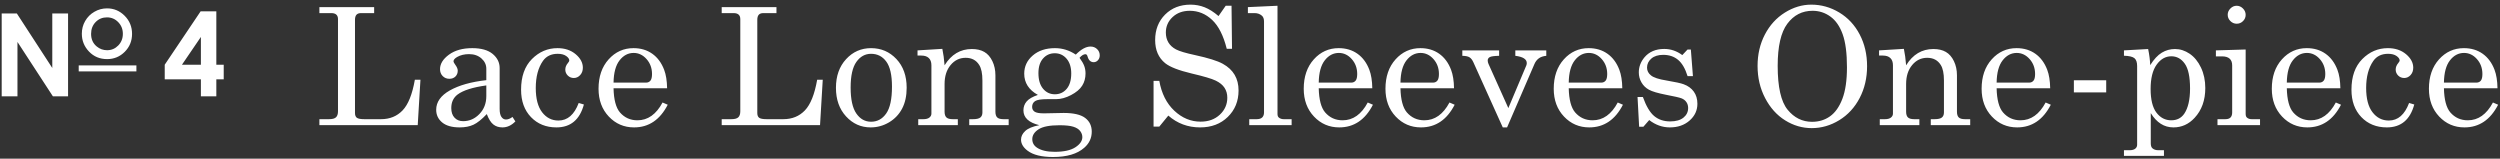 <svg 
 xmlns="http://www.w3.org/2000/svg"
 xmlns:xlink="http://www.w3.org/1999/xlink"
 width="520px" height="33px">
<rect width="100%" height="100%" fill="#333333" stroke="none"/>
<path fill-rule="evenodd"  fill="rgb(255, 255, 255)"
 d="M509.665,23.378 C510.617,24.474 511.829,25.022 513.301,25.022 C515.470,25.022 517.213,23.788 518.530,21.319 L519.609,21.784 C517.993,24.928 515.658,26.499 512.604,26.499 C510.523,26.499 508.771,25.747 507.349,24.241 C505.927,22.736 505.216,20.810 505.216,18.464 C505.216,15.941 505.916,13.901 507.316,12.346 C508.716,10.791 510.440,10.014 512.487,10.014 C513.992,10.014 515.293,10.401 516.389,11.176 C517.484,11.951 518.309,13.063 518.862,14.513 C519.250,15.531 519.454,16.815 519.477,18.364 L508.337,18.364 C508.392,20.733 508.835,22.404 509.665,23.378 ZM515.077,17.186 C515.476,17.186 515.785,17.050 516.007,16.779 C516.228,16.508 516.339,16.046 516.339,15.393 C516.339,14.175 515.960,13.141 515.202,12.288 C514.444,11.436 513.550,11.010 512.521,11.010 C511.369,11.010 510.393,11.525 509.590,12.554 C508.788,13.583 508.370,15.127 508.337,17.186 L515.077,17.186 ZM496.874,25.071 C498.766,25.071 500.172,23.854 501.091,21.419 L502.170,21.734 C501.306,24.911 499.403,26.499 496.459,26.499 C494.301,26.499 492.535,25.785 491.163,24.358 C489.790,22.930 489.104,21.032 489.104,18.663 C489.104,15.918 489.857,13.791 491.362,12.280 C492.867,10.769 494.638,10.014 496.675,10.014 C498.202,10.014 499.464,10.435 500.460,11.275 C501.456,12.117 501.954,13.052 501.954,14.081 C501.954,14.701 501.768,15.213 501.398,15.617 C501.027,16.021 500.587,16.223 500.078,16.223 C499.580,16.223 499.159,16.052 498.816,15.710 C498.473,15.368 498.302,14.954 498.302,14.469 C498.302,13.984 498.490,13.520 498.866,13.079 C499.043,12.869 499.132,12.704 499.132,12.582 C499.132,12.263 498.916,11.951 498.484,11.647 C498.053,11.344 497.466,11.192 496.724,11.192 C495.374,11.192 494.350,11.685 493.653,12.668 C492.657,14.094 492.159,15.973 492.159,18.306 C492.159,20.528 492.602,22.211 493.487,23.355 C494.372,24.499 495.501,25.071 496.874,25.071 ZM480.621,25.022 C482.790,25.022 484.533,23.788 485.850,21.319 L486.929,21.784 C485.313,24.928 482.978,26.499 479.924,26.499 C477.843,26.499 476.091,25.747 474.669,24.241 C473.247,22.736 472.536,20.810 472.536,18.464 C472.536,15.941 473.236,13.901 474.636,12.346 C476.036,10.791 477.760,10.014 479.807,10.014 C481.312,10.014 482.613,10.401 483.709,11.176 C484.804,11.951 485.629,13.063 486.182,14.513 C486.570,15.531 486.774,16.815 486.797,18.364 L475.657,18.364 C475.712,20.733 476.155,22.404 476.985,23.378 C477.937,24.474 479.149,25.022 480.621,25.022 ZM482.397,17.186 C482.796,17.186 483.105,17.050 483.327,16.779 C483.548,16.508 483.659,16.046 483.659,15.393 C483.659,14.175 483.280,13.141 482.522,12.288 C481.764,11.436 480.870,11.010 479.841,11.010 C478.689,11.010 477.713,11.525 476.910,12.554 C476.108,13.583 475.690,15.127 475.657,17.186 L482.397,17.186 ZM461.237,24.789 L462.881,24.789 C463.368,24.789 463.724,24.670 463.951,24.432 C464.178,24.194 464.292,23.849 464.292,23.395 L464.292,13.600 C464.292,12.980 464.115,12.512 463.761,12.197 C463.406,11.881 462.881,11.724 462.183,11.724 L460.905,11.724 L460.905,10.479 L467.097,10.296 L467.097,23.677 C467.097,24.042 467.186,24.302 467.363,24.457 C467.618,24.679 467.938,24.789 468.326,24.789 L470.086,24.789 L470.086,26.034 L461.237,26.034 L461.237,24.789 ZM465.238,4.934 C464.729,4.934 464.289,4.748 463.918,4.378 C463.547,4.007 463.362,3.572 463.362,3.074 C463.362,2.576 463.550,2.139 463.927,1.763 C464.303,1.387 464.734,1.198 465.221,1.198 C465.720,1.198 466.157,1.387 466.533,1.763 C466.909,2.139 467.097,2.582 467.097,3.091 C467.097,3.589 466.915,4.021 466.550,4.386 C466.184,4.751 465.747,4.934 465.238,4.934 ZM452.080,26.499 C451.109,26.499 450.231,26.250 449.448,25.752 C448.665,25.254 447.969,24.513 447.362,23.527 L447.362,29.819 C447.362,30.306 447.479,30.650 447.711,30.849 C448.010,31.114 448.425,31.247 448.956,31.247 L450.102,31.247 L450.102,32.426 L441.784,32.426 L441.784,31.247 L442.930,31.247 C443.461,31.247 443.859,31.142 444.125,30.932 C444.391,30.721 444.524,30.445 444.524,30.102 L444.524,13.733 C444.524,12.969 444.341,12.429 443.976,12.114 C443.610,11.798 442.880,11.624 441.784,11.591 L441.784,10.479 L446.813,10.196 C447.057,11.359 447.202,12.477 447.246,13.550 C448.009,12.333 448.810,11.469 449.650,10.960 C450.490,10.451 451.407,10.196 452.402,10.196 C453.463,10.196 454.477,10.523 455.444,11.176 C456.411,11.829 457.195,12.786 457.798,14.048 C458.400,15.310 458.701,16.732 458.701,18.315 C458.701,20.849 457.962,22.913 456.483,24.507 C455.258,25.835 453.791,26.499 452.080,26.499 ZM454.437,13.251 C453.708,12.222 452.775,11.707 451.637,11.707 C450.433,11.707 449.414,12.288 448.580,13.450 C447.746,14.612 447.329,16.295 447.329,18.497 C447.329,20.722 447.732,22.365 448.539,23.428 C449.345,24.490 450.372,25.022 451.620,25.022 C452.791,25.022 453.691,24.568 454.321,23.660 C455.127,22.465 455.530,20.716 455.530,18.414 C455.530,16.001 455.166,14.280 454.437,13.251 ZM431.366,16.691 L438.090,16.691 L438.090,19.214 L431.366,19.214 L431.366,16.691 ZM420.261,25.022 C422.430,25.022 424.173,23.788 425.490,21.319 L426.569,21.784 C424.953,24.928 422.618,26.499 419.564,26.499 C417.483,26.499 415.731,25.747 414.309,24.241 C412.887,22.736 412.176,20.810 412.176,18.464 C412.176,15.941 412.876,13.901 414.276,12.346 C415.676,10.791 417.400,10.014 419.447,10.014 C420.952,10.014 422.253,10.401 423.349,11.176 C424.444,11.951 425.269,13.063 425.822,14.513 C426.210,15.531 426.414,16.815 426.437,18.364 L415.297,18.364 C415.352,20.733 415.795,22.404 416.625,23.378 C417.577,24.474 418.789,25.022 420.261,25.022 ZM422.037,17.186 C422.436,17.186 422.745,17.050 422.967,16.779 C423.188,16.508 423.299,16.046 423.299,15.393 C423.299,14.175 422.920,13.141 422.162,12.288 C421.404,11.436 420.510,11.010 419.481,11.010 C418.329,11.010 417.353,11.525 416.550,12.554 C415.748,13.583 415.330,15.127 415.297,17.186 L422.037,17.186 ZM401.602,24.789 L402.382,24.789 C403.112,24.789 403.621,24.673 403.909,24.441 C404.197,24.208 404.341,23.859 404.341,23.395 L404.341,16.737 C404.341,15.288 404.119,14.214 403.677,13.517 C403.057,12.521 402.116,12.023 400.855,12.023 C399.604,12.023 398.561,12.526 397.725,13.533 C396.889,14.541 396.472,15.852 396.472,17.468 L396.472,23.229 C396.472,23.793 396.602,24.194 396.862,24.432 C397.122,24.670 397.551,24.789 398.149,24.789 L399.228,24.789 L399.228,26.034 L390.993,26.034 L390.993,24.789 L392.072,24.789 C392.615,24.789 393.027,24.679 393.309,24.457 C393.591,24.236 393.733,23.959 393.733,23.627 L393.733,13.583 C393.733,12.919 393.553,12.416 393.193,12.072 C392.833,11.729 392.316,11.558 391.641,11.558 L390.844,11.558 L390.844,10.479 L396.007,10.163 C396.217,11.137 396.372,12.277 396.472,13.583 C397.169,12.454 397.991,11.608 398.937,11.043 C399.883,10.479 400.954,10.196 402.150,10.196 C403.179,10.196 404.042,10.398 404.739,10.802 C405.437,11.206 405.995,11.846 406.416,12.720 C406.837,13.594 407.047,14.574 407.047,15.658 L407.047,23.229 C407.047,23.793 407.174,24.194 407.429,24.432 C407.683,24.670 408.110,24.789 408.707,24.789 L409.803,24.789 L409.803,26.034 L401.602,26.034 L401.602,24.789 ZM382.566,24.997 C380.767,26.098 378.861,26.649 376.847,26.649 C374.877,26.649 373.028,26.109 371.302,25.030 C369.575,23.951 368.189,22.407 367.143,20.398 C366.097,18.389 365.574,16.162 365.574,13.716 C365.574,11.303 366.081,9.126 367.093,7.183 C368.106,5.241 369.492,3.719 371.252,2.618 C373.012,1.517 374.843,0.966 376.747,0.966 C378.817,0.966 380.756,1.511 382.566,2.601 C384.376,3.691 385.792,5.213 386.816,7.167 C387.840,9.120 388.352,11.320 388.352,13.766 C388.352,16.212 387.837,18.420 386.808,20.390 C385.778,22.360 384.364,23.896 382.566,24.997 ZM383.272,7.117 C382.674,5.462 381.822,4.236 380.715,3.440 C379.608,2.643 378.374,2.244 377.013,2.244 C374.855,2.244 373.106,3.141 371.767,4.934 C370.427,6.727 369.758,9.649 369.758,13.699 C369.758,18.093 370.444,21.131 371.817,22.814 C373.189,24.496 374.888,25.337 376.913,25.337 C378.330,25.337 379.575,24.955 380.649,24.192 C381.722,23.428 382.577,22.216 383.214,20.556 C383.850,18.896 384.168,16.715 384.168,14.015 C384.168,11.071 383.869,8.772 383.272,7.117 ZM347.324,26.499 C345.783,26.499 344.353,25.990 343.035,24.972 L341.821,26.366 L340.940,26.366 L340.608,20.174 L341.720,20.174 C342.406,22.089 343.195,23.414 344.086,24.150 C344.976,24.886 346.075,25.254 347.381,25.254 C348.587,25.254 349.514,24.991 350.162,24.465 C350.809,23.940 351.133,23.273 351.133,22.465 C351.133,22.000 351.014,21.593 350.775,21.245 C350.537,20.896 350.207,20.636 349.786,20.464 C349.364,20.293 348.272,20.041 346.509,19.709 C344.823,19.377 343.648,19.028 342.983,18.663 C342.319,18.298 341.801,17.794 341.430,17.152 C341.059,16.511 340.873,15.813 340.873,15.061 C340.873,13.921 341.256,12.886 342.021,11.956 C343.007,10.772 344.387,10.180 346.160,10.180 C347.513,10.180 348.765,10.606 349.918,11.458 L351.015,10.296 L351.697,10.296 L352.129,15.841 L351.017,15.841 C350.529,14.269 349.869,13.138 349.037,12.446 C348.206,11.754 347.180,11.408 345.960,11.408 C344.906,11.408 344.080,11.666 343.481,12.180 C342.883,12.695 342.583,13.323 342.583,14.065 C342.583,14.718 342.860,15.260 343.415,15.692 C343.958,16.135 345.023,16.484 346.608,16.739 C348.448,17.051 349.646,17.311 350.200,17.523 C351.109,17.855 351.812,18.366 352.311,19.057 C352.809,19.749 353.059,20.592 353.059,21.588 C353.059,22.959 352.518,24.121 351.438,25.072 C350.357,26.024 348.986,26.499 347.324,26.499 ZM331.261,25.022 C333.430,25.022 335.173,23.788 336.490,21.319 L337.569,21.784 C335.953,24.928 333.618,26.499 330.564,26.499 C328.483,26.499 326.731,25.747 325.309,24.241 C323.887,22.736 323.176,20.810 323.176,18.464 C323.176,15.941 323.876,13.901 325.276,12.346 C326.676,10.791 328.400,10.014 330.447,10.014 C331.952,10.014 333.253,10.401 334.349,11.176 C335.444,11.951 336.269,13.063 336.822,14.513 C337.210,15.531 337.414,16.815 337.437,18.364 L326.297,18.364 C326.352,20.733 326.795,22.404 327.625,23.378 C328.577,24.474 329.789,25.022 331.261,25.022 ZM333.037,17.186 C333.436,17.186 333.745,17.050 333.967,16.779 C334.188,16.508 334.299,16.046 334.299,15.393 C334.299,14.175 333.920,13.141 333.162,12.288 C332.404,11.436 331.510,11.010 330.481,11.010 C329.329,11.010 328.353,11.525 327.550,12.554 C326.748,13.583 326.330,15.127 326.297,17.186 L333.037,17.186 ZM319.171,13.301 L313.472,26.499 L312.575,26.499 L306.454,12.936 C306.233,12.449 305.965,12.108 305.649,11.915 C305.334,11.721 304.838,11.619 304.163,11.608 L304.163,10.479 L311.817,10.479 L311.817,11.608 C310.798,11.630 310.148,11.721 309.866,11.881 C309.584,12.042 309.443,12.272 309.443,12.570 C309.443,12.814 309.498,13.057 309.609,13.301 L313.734,22.482 L317.487,13.580 C317.542,13.425 317.570,13.271 317.570,13.116 C317.570,12.309 316.776,11.806 315.187,11.608 L315.187,10.479 L321.628,10.479 L321.628,11.608 C320.975,11.674 320.455,11.851 320.068,12.139 C319.680,12.427 319.381,12.814 319.171,13.301 ZM296.261,25.022 C298.430,25.022 300.173,23.788 301.490,21.319 L302.569,21.784 C300.953,24.928 298.618,26.499 295.564,26.499 C293.483,26.499 291.731,25.747 290.309,24.241 C288.887,22.736 288.176,20.810 288.176,18.464 C288.176,15.941 288.876,13.901 290.276,12.346 C291.676,10.791 293.400,10.014 295.447,10.014 C296.952,10.014 298.253,10.401 299.349,11.176 C300.444,11.951 301.269,13.063 301.822,14.513 C302.210,15.531 302.414,16.815 302.437,18.364 L291.297,18.364 C291.352,20.733 291.795,22.404 292.625,23.378 C293.577,24.474 294.789,25.022 296.261,25.022 ZM298.037,17.186 C298.436,17.186 298.745,17.050 298.967,16.779 C299.188,16.508 299.299,16.046 299.299,15.393 C299.299,14.175 298.920,13.141 298.162,12.288 C297.404,11.436 296.510,11.010 295.481,11.010 C294.329,11.010 293.353,11.525 292.550,12.554 C291.748,13.583 291.330,15.127 291.297,17.186 L298.037,17.186 ZM279.261,25.022 C281.430,25.022 283.173,23.788 284.490,21.319 L285.569,21.784 C283.953,24.928 281.618,26.499 278.564,26.499 C276.483,26.499 274.731,25.747 273.309,24.241 C271.887,22.736 271.176,20.810 271.176,18.464 C271.176,15.941 271.876,13.901 273.276,12.346 C274.676,10.791 276.400,10.014 278.447,10.014 C279.952,10.014 281.253,10.401 282.349,11.176 C283.444,11.951 284.269,13.063 284.822,14.513 C285.210,15.531 285.414,16.815 285.437,18.364 L274.297,18.364 C274.352,20.733 274.795,22.404 275.625,23.378 C276.577,24.474 277.789,25.022 279.261,25.022 ZM281.037,17.186 C281.436,17.186 281.745,17.050 281.967,16.779 C282.188,16.508 282.299,16.046 282.299,15.393 C282.299,14.175 281.920,13.141 281.162,12.288 C280.404,11.436 279.510,11.010 278.481,11.010 C277.329,11.010 276.353,11.525 275.550,12.554 C274.748,13.583 274.330,15.127 274.297,17.186 L281.037,17.186 ZM259.844,24.789 L261.404,24.789 C261.913,24.789 262.293,24.668 262.542,24.424 C262.791,24.181 262.915,23.837 262.915,23.395 L262.915,4.469 C262.915,3.916 262.766,3.512 262.467,3.257 C262.057,2.903 261.554,2.726 260.956,2.726 L259.562,2.726 L259.562,1.481 L265.721,1.198 L265.721,23.743 C265.721,24.053 265.815,24.291 266.003,24.457 C266.280,24.679 266.617,24.789 267.016,24.789 L268.659,24.789 L268.659,26.034 L259.844,26.034 L259.844,24.789 ZM249.618,26.499 C247.084,26.499 244.881,25.680 243.011,24.042 L241.135,26.333 L239.940,26.333 L239.940,16.820 L241.135,16.820 C241.600,19.443 242.640,21.513 244.256,23.029 C245.872,24.546 247.693,25.304 249.718,25.304 C251.356,25.304 252.692,24.820 253.727,23.851 C254.762,22.883 255.279,21.707 255.279,20.323 C255.279,19.538 255.086,18.849 254.698,18.256 C254.311,17.665 253.697,17.166 252.856,16.762 C252.014,16.358 250.360,15.869 247.892,15.293 C245.180,14.651 243.332,13.932 242.347,13.135 C240.963,12.006 240.272,10.407 240.272,8.337 C240.272,6.179 240.961,4.411 242.339,3.033 C243.716,1.655 245.479,0.966 247.626,0.966 C248.655,0.966 249.635,1.149 250.565,1.514 C251.494,1.879 252.457,2.488 253.453,3.340 L254.947,1.198 L256.159,1.198 L256.259,10.147 L255.163,10.147 C254.477,7.402 253.462,5.399 252.117,4.137 C250.772,2.875 249.225,2.244 247.477,2.244 C246.016,2.244 244.820,2.682 243.891,3.557 C242.961,4.432 242.496,5.501 242.496,6.764 C242.496,7.551 242.673,8.240 243.027,8.833 C243.381,9.425 243.909,9.907 244.611,10.278 C245.314,10.650 246.639,11.044 248.588,11.463 C251.322,12.057 253.240,12.659 254.341,13.268 C255.443,13.876 256.264,14.643 256.807,15.567 C257.349,16.491 257.620,17.573 257.620,18.813 C257.620,21.026 256.876,22.861 255.387,24.316 C253.899,25.772 251.976,26.499 249.618,26.499 ZM227.499,12.936 C226.868,12.936 226.442,12.548 226.221,11.774 C226.132,11.442 225.983,11.275 225.773,11.275 C225.396,11.275 224.987,11.525 224.544,12.023 C225.020,12.676 225.346,13.243 225.524,13.724 C225.701,14.206 225.789,14.723 225.789,15.276 C225.789,16.239 225.557,17.089 225.092,17.825 C224.627,18.561 223.855,19.211 222.776,19.775 C221.697,20.340 220.665,20.622 219.680,20.622 L217.870,20.622 C216.586,20.622 215.734,20.755 215.314,21.021 C214.893,21.297 214.683,21.701 214.683,22.233 C214.683,22.664 214.854,22.996 215.197,23.229 C215.540,23.461 216.188,23.577 217.140,23.577 L221.240,23.494 C223.310,23.494 224.801,23.840 225.715,24.532 C226.628,25.224 227.084,26.173 227.084,27.379 C227.084,28.707 226.564,29.825 225.524,30.733 C224.074,32.016 221.910,32.658 219.032,32.658 C216.653,32.658 214.887,32.221 213.736,31.347 C212.829,30.660 212.375,29.891 212.375,29.039 C212.375,28.386 212.666,27.788 213.247,27.246 C213.828,26.704 214.804,26.300 216.177,26.034 C215.081,25.769 214.257,25.379 213.703,24.864 C213.150,24.349 212.873,23.710 212.873,22.946 C212.873,22.238 213.097,21.621 213.546,21.095 C213.994,20.570 214.771,20.119 215.878,19.742 C214.937,19.222 214.229,18.594 213.753,17.858 C213.277,17.122 213.039,16.278 213.039,15.326 C213.039,13.821 213.631,12.560 214.816,11.541 C216.000,10.523 217.538,10.014 219.431,10.014 C220.205,10.014 220.952,10.125 221.672,10.346 C222.391,10.567 223.089,10.905 223.764,11.359 C224.870,10.241 225.889,9.682 226.819,9.682 C227.372,9.682 227.831,9.859 228.196,10.213 C228.562,10.567 228.744,10.999 228.744,11.508 C228.744,11.918 228.620,12.258 228.371,12.529 C228.122,12.800 227.831,12.936 227.499,12.936 ZM216.019,26.898 C215.150,27.462 214.716,28.143 214.716,28.940 C214.716,29.692 215.042,30.284 215.695,30.716 C216.559,31.291 217.787,31.579 219.381,31.579 C221.284,31.579 222.718,31.264 223.681,30.633 C224.644,30.002 225.125,29.299 225.125,28.525 C225.125,28.071 224.976,27.647 224.677,27.255 C224.378,26.862 223.902,26.563 223.249,26.358 C222.596,26.153 221.639,26.051 220.377,26.051 C218.341,26.051 216.888,26.333 216.019,26.898 ZM221.846,12.205 C221.199,11.453 220.383,11.076 219.398,11.076 C218.412,11.076 217.599,11.439 216.957,12.164 C216.315,12.889 215.994,13.904 215.994,15.210 C215.994,16.605 216.315,17.687 216.957,18.456 C217.599,19.225 218.418,19.609 219.414,19.609 C220.410,19.609 221.226,19.236 221.863,18.489 C222.499,17.742 222.818,16.671 222.818,15.276 C222.818,13.982 222.494,12.958 221.846,12.205 ZM201.602,24.789 L202.382,24.789 C203.112,24.789 203.621,24.673 203.909,24.441 C204.197,24.208 204.341,23.859 204.341,23.395 L204.341,16.737 C204.341,15.288 204.119,14.214 203.677,13.517 C203.057,12.521 202.116,12.023 200.855,12.023 C199.604,12.023 198.561,12.526 197.725,13.533 C196.889,14.541 196.472,15.852 196.472,17.468 L196.472,23.229 C196.472,23.793 196.602,24.194 196.862,24.432 C197.122,24.670 197.551,24.789 198.149,24.789 L199.228,24.789 L199.228,26.034 L190.993,26.034 L190.993,24.789 L192.072,24.789 C192.615,24.789 193.027,24.679 193.309,24.457 C193.591,24.236 193.733,23.959 193.733,23.627 L193.733,13.583 C193.733,12.919 193.553,12.416 193.193,12.072 C192.833,11.729 192.316,11.558 191.641,11.558 L190.844,11.558 L190.844,10.479 L196.007,10.163 C196.217,11.137 196.372,12.277 196.472,13.583 C197.169,12.454 197.991,11.608 198.937,11.043 C199.883,10.479 200.954,10.196 202.150,10.196 C203.179,10.196 204.042,10.398 204.739,10.802 C205.437,11.206 205.995,11.846 206.416,12.720 C206.837,13.594 207.047,14.574 207.047,15.658 L207.047,23.229 C207.047,23.793 207.174,24.194 207.429,24.432 C207.683,24.670 208.110,24.789 208.707,24.789 L209.803,24.789 L209.803,26.034 L201.602,26.034 L201.602,24.789 ZM184.909,25.453 C183.730,26.150 182.460,26.499 181.099,26.499 C179.084,26.499 177.377,25.735 175.977,24.208 C174.577,22.681 173.877,20.700 173.877,18.265 C173.877,15.819 174.580,13.832 175.986,12.305 C177.391,10.777 179.123,10.014 181.182,10.014 C183.274,10.014 185.031,10.769 186.453,12.280 C187.875,13.791 188.586,15.780 188.586,18.248 C188.586,19.953 188.268,21.405 187.632,22.606 C186.995,23.807 186.088,24.756 184.909,25.453 ZM184.344,12.803 C183.553,11.729 182.499,11.192 181.182,11.192 C179.942,11.192 178.924,11.754 178.127,12.878 C177.330,14.001 176.932,15.775 176.932,18.198 C176.932,20.667 177.327,22.471 178.119,23.610 C178.910,24.751 179.931,25.320 181.182,25.320 C182.477,25.320 183.525,24.751 184.328,23.610 C185.130,22.471 185.531,20.606 185.531,18.016 C185.531,15.614 185.136,13.876 184.344,12.803 ZM150.114,26.034 L150.114,24.789 L152.123,24.789 C152.809,24.789 153.290,24.659 153.567,24.399 C153.844,24.139 153.982,23.721 153.982,23.146 L153.982,3.971 C153.982,3.561 153.866,3.251 153.634,3.041 C153.401,2.831 153.058,2.726 152.604,2.726 L150.114,2.726 L150.114,1.481 L161.503,1.481 L161.503,2.726 L158.780,2.726 C158.348,2.726 158.030,2.839 157.826,3.066 C157.621,3.293 157.518,3.650 157.518,4.137 L157.518,23.511 C157.518,23.976 157.648,24.305 157.908,24.499 C158.168,24.692 158.690,24.789 159.475,24.789 L162.923,24.789 C164.758,24.789 166.258,24.178 167.425,22.955 C168.591,21.732 169.439,19.609 169.970,16.588 L171.132,16.588 L170.567,26.034 L150.114,26.034 ZM132.581,25.022 C134.750,25.022 136.493,23.788 137.810,21.319 L138.890,21.784 C137.273,24.928 134.938,26.499 131.884,26.499 C129.803,26.499 128.051,25.747 126.629,24.241 C125.207,22.736 124.496,20.810 124.496,18.464 C124.496,15.941 125.196,13.901 126.596,12.346 C127.996,10.791 129.720,10.014 131.767,10.014 C133.272,10.014 134.573,10.401 135.669,11.176 C136.765,11.951 137.589,13.063 138.142,14.513 C138.530,15.531 138.734,16.815 138.757,18.364 L127.617,18.364 C127.672,20.733 128.115,22.404 128.945,23.378 C129.897,24.474 131.109,25.022 132.581,25.022 ZM134.357,17.186 C134.756,17.186 135.065,17.050 135.287,16.779 C135.508,16.508 135.619,16.046 135.619,15.393 C135.619,14.175 135.240,13.141 134.482,12.288 C133.724,11.436 132.830,11.010 131.801,11.010 C130.649,11.010 129.673,11.525 128.870,12.554 C128.068,13.583 127.650,15.127 127.617,17.186 L134.357,17.186 ZM116.154,25.071 C118.046,25.071 119.452,23.854 120.371,21.419 L121.450,21.734 C120.586,24.911 118.683,26.499 115.739,26.499 C113.581,26.499 111.815,25.785 110.443,24.358 C109.070,22.930 108.384,21.032 108.384,18.663 C108.384,15.918 109.137,13.791 110.642,12.280 C112.147,10.769 113.918,10.014 115.955,10.014 C117.482,10.014 118.744,10.435 119.740,11.275 C120.736,12.117 121.234,13.052 121.234,14.081 C121.234,14.701 121.048,15.213 120.678,15.617 C120.307,16.021 119.867,16.223 119.358,16.223 C118.860,16.223 118.439,16.052 118.096,15.710 C117.753,15.368 117.582,14.954 117.582,14.469 C117.582,13.984 117.770,13.520 118.146,13.079 C118.323,12.869 118.412,12.704 118.412,12.582 C118.412,12.263 118.196,11.951 117.764,11.647 C117.333,11.344 116.746,11.192 116.004,11.192 C114.654,11.192 113.630,11.685 112.933,12.668 C111.937,14.094 111.439,15.973 111.439,18.306 C111.439,20.528 111.882,22.211 112.767,23.355 C113.652,24.499 114.781,25.071 116.154,25.071 ZM104.508,26.499 C103.755,26.499 103.121,26.294 102.607,25.885 C102.092,25.476 101.641,24.756 101.254,23.727 C100.202,24.834 99.278,25.572 98.481,25.943 C97.684,26.314 96.727,26.499 95.609,26.499 C94.015,26.499 92.804,26.156 91.973,25.470 C91.143,24.784 90.728,23.904 90.728,22.830 C90.728,21.214 91.677,19.873 93.576,18.804 C95.474,17.736 98.000,17.025 101.154,16.671 L101.154,14.314 C101.154,13.473 100.816,12.753 100.141,12.155 C99.466,11.558 98.608,11.259 97.568,11.259 C96.605,11.259 95.775,11.458 95.078,11.857 C94.580,12.155 94.331,12.449 94.331,12.736 C94.331,12.902 94.464,13.163 94.729,13.517 C95.050,13.960 95.211,14.352 95.211,14.695 C95.211,15.193 95.050,15.600 94.729,15.916 C94.408,16.231 93.988,16.389 93.468,16.389 C92.914,16.389 92.452,16.201 92.081,15.824 C91.710,15.448 91.525,14.967 91.525,14.380 C91.525,13.284 92.142,12.283 93.376,11.375 C94.610,10.468 96.229,10.014 98.232,10.014 C100.080,10.014 101.492,10.412 102.466,11.209 C103.439,12.017 103.927,12.997 103.927,14.148 L103.927,22.648 C103.927,23.400 104.048,23.954 104.292,24.308 C104.535,24.673 104.851,24.856 105.238,24.856 C105.670,24.856 106.123,24.679 106.599,24.324 L107.197,25.254 C106.389,26.084 105.493,26.499 104.508,26.499 ZM101.154,17.767 C98.343,18.154 96.351,18.785 95.178,19.659 C94.303,20.323 93.866,21.264 93.866,22.482 C93.866,23.334 94.093,24.001 94.547,24.482 C95.000,24.963 95.593,25.204 96.323,25.204 C97.629,25.204 98.761,24.709 99.718,23.718 C100.675,22.728 101.154,21.485 101.154,19.991 L101.154,17.767 ZM66.434,26.034 L66.434,24.789 L68.443,24.789 C69.129,24.789 69.610,24.659 69.887,24.399 C70.164,24.139 70.302,23.721 70.302,23.146 L70.302,3.971 C70.302,3.561 70.186,3.251 69.954,3.041 C69.721,2.831 69.378,2.726 68.924,2.726 L66.434,2.726 L66.434,1.481 L77.823,1.481 L77.823,2.726 L75.100,2.726 C74.668,2.726 74.350,2.839 74.146,3.066 C73.941,3.293 73.838,3.650 73.838,4.137 L73.838,23.511 C73.838,23.976 73.968,24.305 74.228,24.499 C74.488,24.692 75.010,24.789 75.795,24.789 L79.243,24.789 C81.078,24.789 82.578,24.178 83.745,22.955 C84.911,21.732 85.759,19.609 86.290,16.588 L87.452,16.588 L86.887,26.034 L66.434,26.034 ZM44.997,20.034 L41.786,20.034 L41.786,16.495 L34.263,16.495 L34.263,13.460 L41.727,2.362 L44.997,2.362 L44.997,13.460 L46.533,13.460 L46.533,16.495 L44.997,16.495 L44.997,20.034 ZM41.786,7.683 L37.849,13.460 L41.786,13.460 L41.786,7.683 ZM16.372,13.597 L28.372,13.597 L28.372,14.854 L16.372,14.854 L16.372,13.597 ZM22.278,12.295 C20.769,12.295 19.516,11.774 18.518,10.731 C17.520,9.688 17.021,8.449 17.021,7.014 C17.021,6.053 17.253,5.169 17.718,4.363 C18.183,3.557 18.822,2.918 19.636,2.447 C20.449,1.975 21.325,1.740 22.264,1.740 C23.686,1.740 24.909,2.254 25.932,3.284 C26.955,4.313 27.467,5.568 27.467,7.048 C27.467,8.515 26.962,9.756 25.952,10.772 C24.943,11.787 23.718,12.295 22.278,12.295 ZM24.589,4.606 C23.947,3.943 23.165,3.612 22.244,3.612 C21.314,3.612 20.532,3.935 19.898,4.582 C19.264,5.229 18.947,6.051 18.947,7.048 C18.947,8.159 19.346,9.039 20.144,9.685 C20.764,10.191 21.475,10.444 22.278,10.444 C23.185,10.444 23.958,10.116 24.596,9.460 C25.235,8.804 25.554,7.995 25.554,7.034 C25.554,6.078 25.232,5.268 24.589,4.606 ZM3.633,8.726 L3.633,20.034 L0.352,20.034 L0.352,2.796 L3.500,2.796 L10.876,14.140 L10.876,2.796 L14.157,2.796 L14.157,20.034 L11.000,20.034 L3.633,8.726 Z"/>
</svg>
